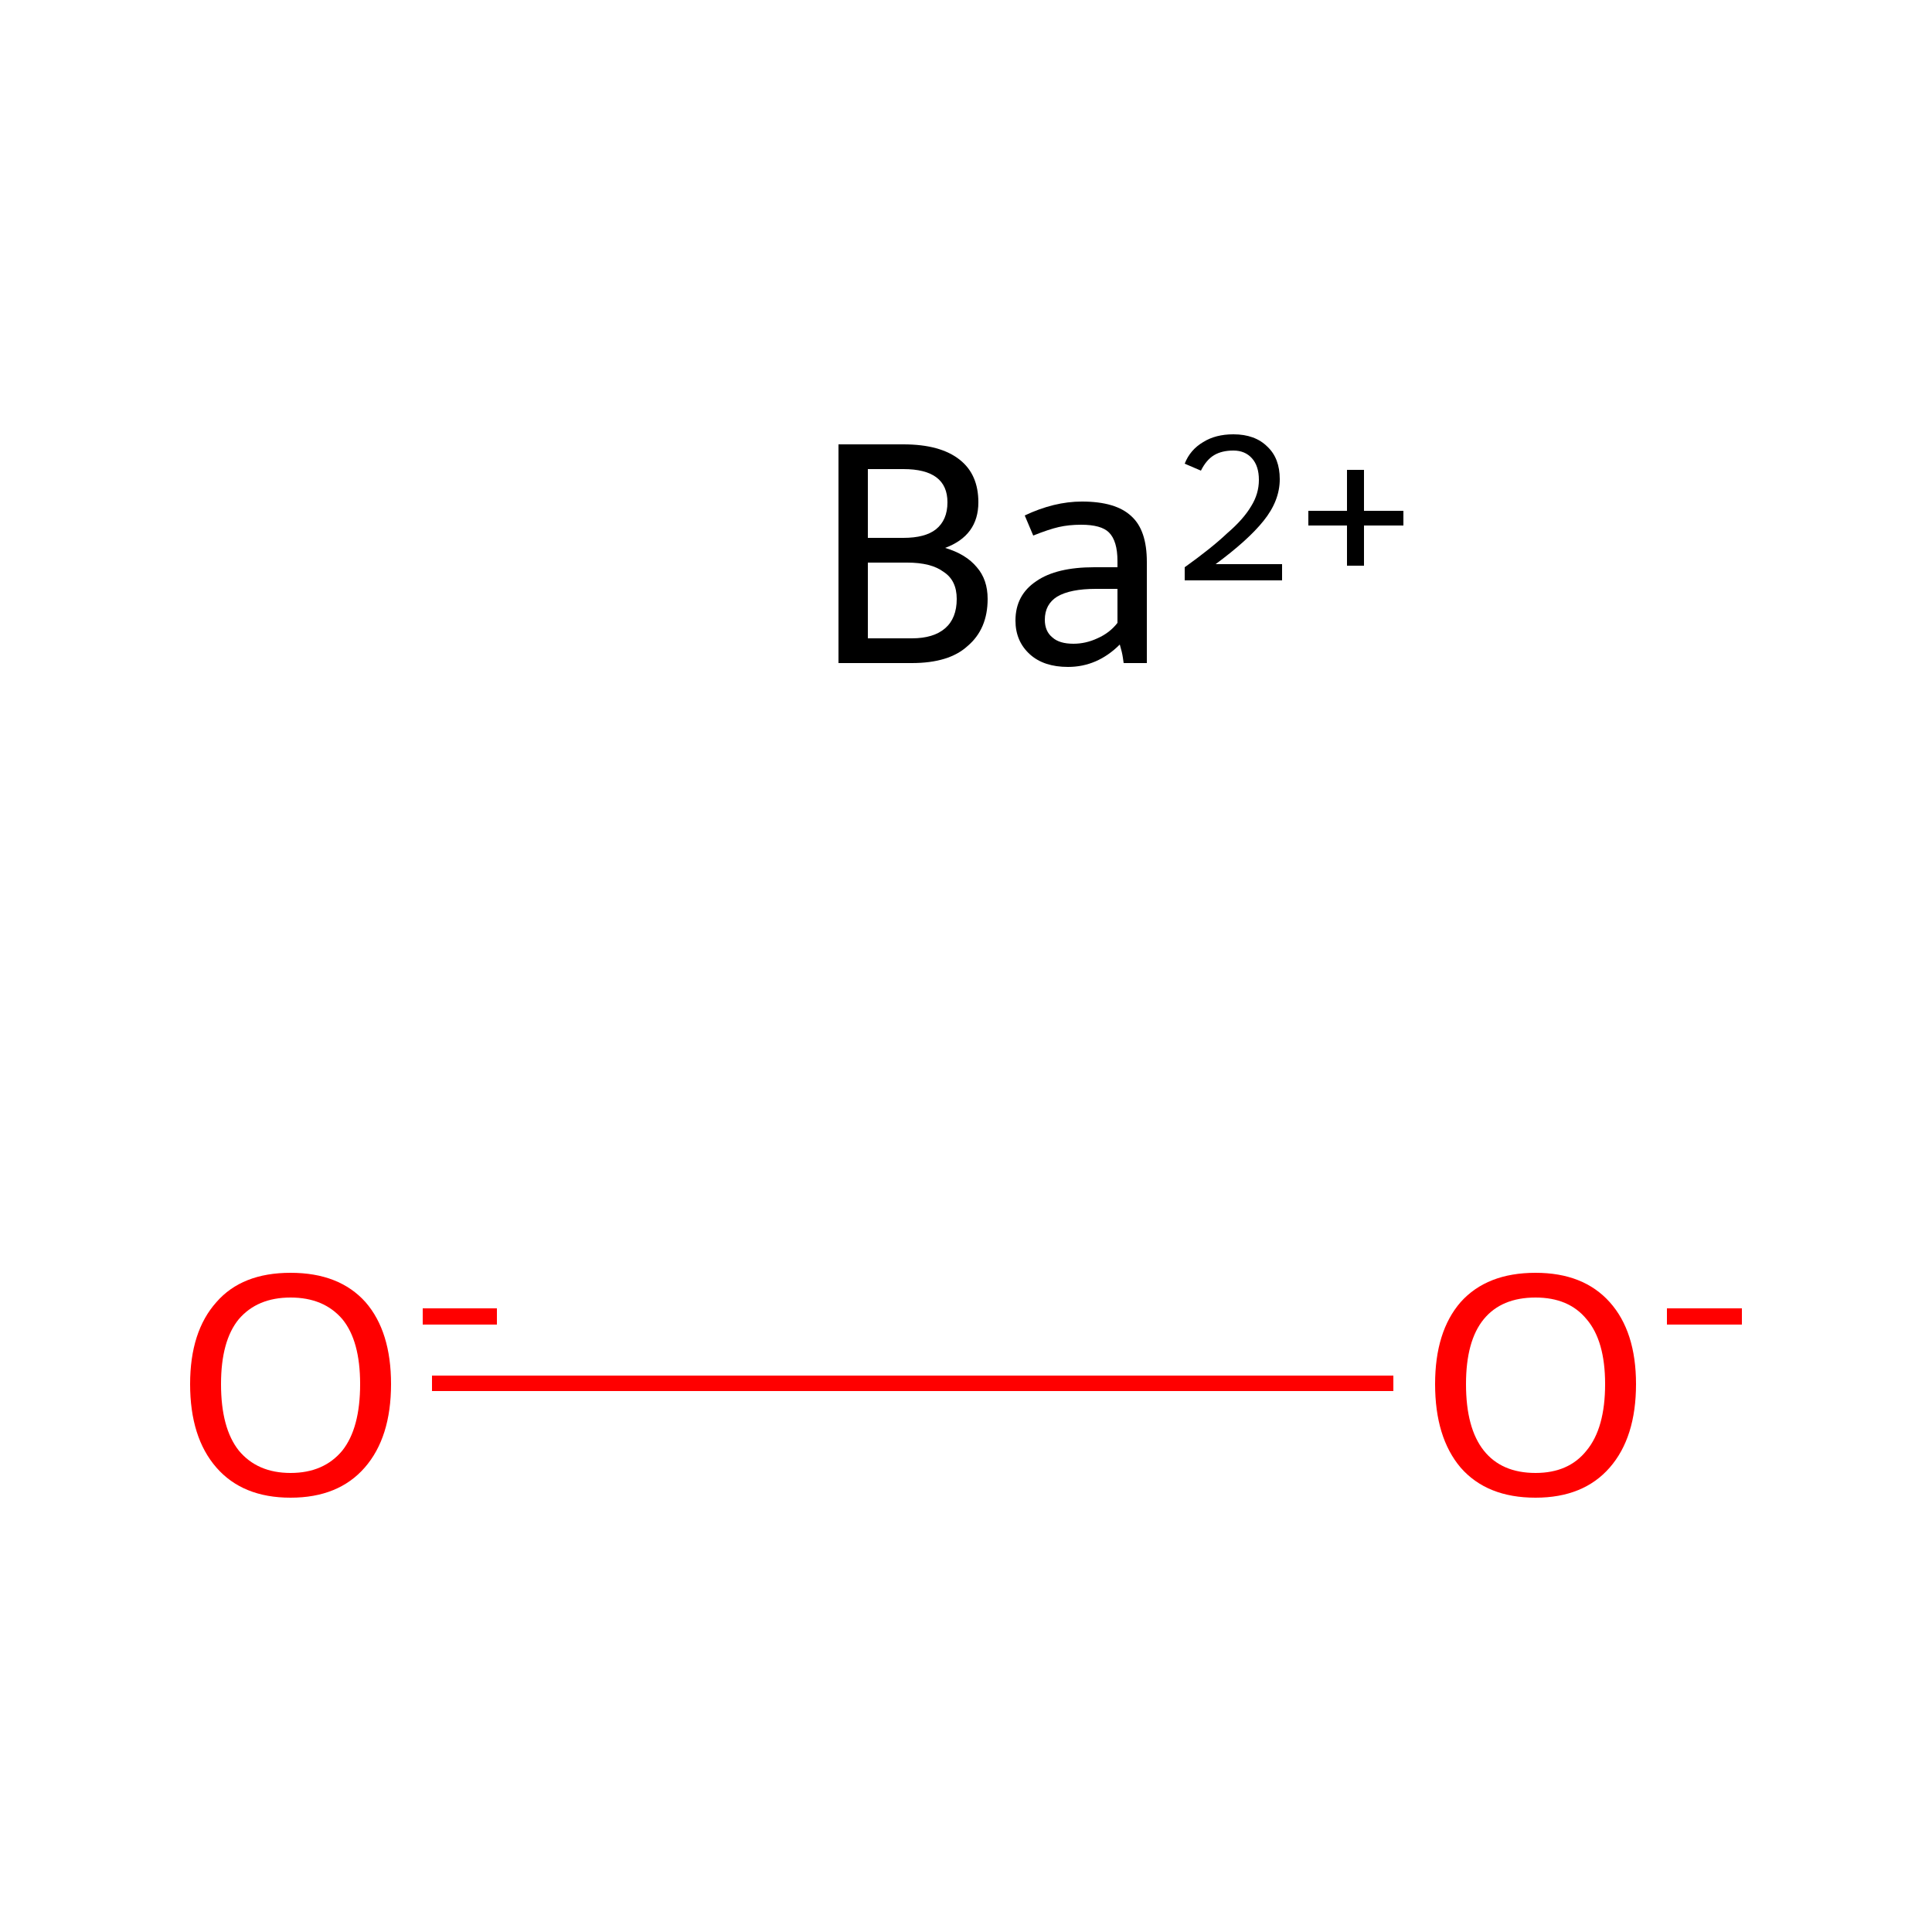 <?xml version='1.0' encoding='iso-8859-1'?>
<svg version='1.1' baseProfile='full'
              xmlns='http://www.w3.org/2000/svg'
                      xmlns:rdkit='http://www.rdkit.org/xml'
                      xmlns:xlink='http://www.w3.org/1999/xlink'
                  xml:space='preserve'
width='250px' height='250px' viewBox='0 0 250 250'>
<!-- END OF HEADER -->
<rect style='opacity:1.0;fill:#FFFFFF;stroke:none' width='250.0' height='250.0' x='0.0' y='0.0'> </rect>
<path class='bond-0 atom-1 atom-2' d='M 55.9,179.0 L 180.3,179.0' style='fill:none;fill-rule:evenodd;stroke:#FF0000;stroke-width:2.0px;stroke-linecap:butt;stroke-linejoin:miter;stroke-opacity:1' />
<path class='atom-0' d='M 122.3 70.9
Q 125.0 71.7, 126.4 73.4
Q 127.8 75.0, 127.8 77.5
Q 127.8 81.4, 125.2 83.6
Q 122.8 85.8, 118.0 85.8
L 108.5 85.8
L 108.5 57.5
L 116.9 57.5
Q 121.7 57.5, 124.2 59.5
Q 126.6 61.4, 126.6 65.0
Q 126.6 69.3, 122.3 70.9
M 112.3 60.7
L 112.3 69.6
L 116.9 69.6
Q 119.7 69.6, 121.1 68.5
Q 122.6 67.3, 122.6 65.0
Q 122.6 60.7, 116.9 60.7
L 112.3 60.7
M 118.0 82.6
Q 120.8 82.6, 122.3 81.3
Q 123.8 80.0, 123.8 77.5
Q 123.8 75.1, 122.1 74.0
Q 120.5 72.8, 117.4 72.8
L 112.3 72.8
L 112.3 82.6
L 118.0 82.6
' fill='#000000'/>
<path class='atom-0' d='M 131.4 80.3
Q 131.4 77.0, 134.1 75.2
Q 136.7 73.4, 141.6 73.4
L 144.6 73.4
L 144.6 72.6
Q 144.6 70.0, 143.5 68.9
Q 142.5 67.9, 139.9 67.9
Q 138.3 67.9, 137.0 68.2
Q 135.7 68.5, 133.7 69.3
L 132.6 66.7
Q 136.4 64.9, 140.0 64.9
Q 144.4 64.9, 146.4 66.8
Q 148.4 68.6, 148.4 72.7
L 148.4 85.8
L 145.4 85.8
Q 145.4 85.7, 145.3 85.1
Q 145.2 84.4, 144.9 83.4
Q 142.0 86.3, 138.2 86.3
Q 135.1 86.3, 133.3 84.7
Q 131.4 83.0, 131.4 80.3
M 135.2 80.2
Q 135.2 81.7, 136.2 82.5
Q 137.1 83.3, 138.9 83.3
Q 140.5 83.3, 142.0 82.6
Q 143.6 81.9, 144.6 80.6
L 144.6 76.2
L 141.8 76.2
Q 138.5 76.2, 136.8 77.2
Q 135.2 78.2, 135.2 80.2
' fill='#000000'/>
<path class='atom-0' d='M 153.3 60.0
Q 154.0 58.2, 155.7 57.2
Q 157.3 56.2, 159.6 56.2
Q 162.4 56.2, 164.0 57.8
Q 165.6 59.3, 165.6 62.0
Q 165.6 64.8, 163.5 67.4
Q 161.5 69.9, 157.3 73.0
L 165.9 73.0
L 165.9 75.1
L 153.3 75.1
L 153.3 73.4
Q 156.8 70.9, 158.8 69.0
Q 160.9 67.2, 161.9 65.5
Q 162.9 63.9, 162.9 62.1
Q 162.9 60.3, 162.0 59.3
Q 161.1 58.3, 159.6 58.3
Q 158.1 58.3, 157.1 58.9
Q 156.1 59.5, 155.4 60.9
L 153.3 60.0
' fill='#000000'/>
<path class='atom-0' d='M 169.3 66.1
L 174.3 66.1
L 174.3 60.8
L 176.5 60.8
L 176.5 66.1
L 181.6 66.1
L 181.6 68.0
L 176.5 68.0
L 176.5 73.2
L 174.3 73.2
L 174.3 68.0
L 169.3 68.0
L 169.3 66.1
' fill='#000000'/>
<path class='atom-1' d='M 24.6 179.1
Q 24.6 172.3, 28.0 168.5
Q 31.3 164.7, 37.6 164.7
Q 43.9 164.7, 47.3 168.5
Q 50.6 172.3, 50.6 179.1
Q 50.6 186.0, 47.2 189.9
Q 43.8 193.8, 37.6 193.8
Q 31.4 193.8, 28.0 189.9
Q 24.6 186.0, 24.6 179.1
M 37.6 190.6
Q 41.9 190.6, 44.3 187.7
Q 46.6 184.8, 46.6 179.1
Q 46.6 173.5, 44.3 170.7
Q 41.9 167.9, 37.6 167.9
Q 33.3 167.9, 30.9 170.7
Q 28.6 173.5, 28.6 179.1
Q 28.6 184.8, 30.9 187.7
Q 33.3 190.6, 37.6 190.6
' fill='#FF0000'/>
<path class='atom-1' d='M 54.7 169.3
L 64.3 169.3
L 64.3 171.4
L 54.7 171.4
L 54.7 169.3
' fill='#FF0000'/>
<path class='atom-2' d='M 185.7 179.1
Q 185.7 172.3, 189.0 168.5
Q 192.4 164.7, 198.7 164.7
Q 204.9 164.7, 208.3 168.5
Q 211.7 172.3, 211.7 179.1
Q 211.7 186.0, 208.3 189.9
Q 204.9 193.8, 198.7 193.8
Q 192.4 193.8, 189.0 189.9
Q 185.7 186.0, 185.7 179.1
M 198.7 190.6
Q 203.0 190.6, 205.3 187.7
Q 207.7 184.8, 207.7 179.1
Q 207.7 173.5, 205.3 170.7
Q 203.0 167.9, 198.7 167.9
Q 194.3 167.9, 192.0 170.7
Q 189.7 173.5, 189.7 179.1
Q 189.7 184.8, 192.0 187.7
Q 194.3 190.6, 198.7 190.6
' fill='#FF0000'/>
<path class='atom-2' d='M 215.7 169.3
L 225.4 169.3
L 225.4 171.4
L 215.7 171.4
L 215.7 169.3
' fill='#FF0000'/>
</svg>
